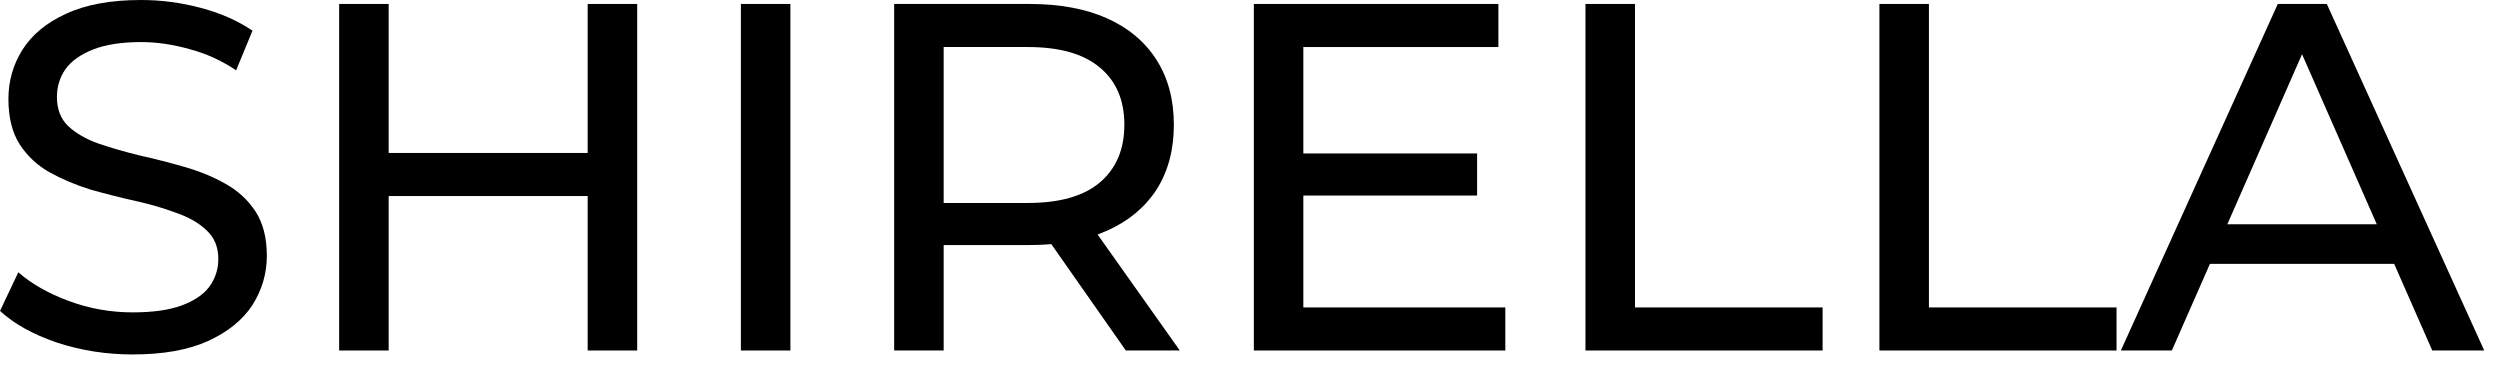 <?xml version="1.0" encoding="UTF-8"?>
<svg xmlns="http://www.w3.org/2000/svg" width="101" height="15" viewBox="0 0 101 15" fill="none">
  <path d="M85.683 14.16L92.023 0.16H94.003L100.363 14.16H98.263L92.603 1.28H93.403L87.743 14.16H85.683ZM88.383 10.66L88.923 9.06H96.803L97.383 10.66H88.383Z" fill="black"></path>
  <path d="M75.928 14.16V0.16H77.928V12.42H85.508V14.16H75.928Z" fill="black"></path>
  <path d="M64.053 14.16V0.16H66.053V12.42H73.633V14.16H64.053Z" fill="black"></path>
  <path d="M52.475 6.2H59.675V7.9H52.475V6.2ZM52.655 12.42H60.815V14.16H50.655V0.16H60.535V1.9H52.655V12.42Z" fill="black"></path>
  <path d="M36.124 14.16V0.16H41.584C42.81 0.16 43.857 0.353 44.724 0.74C45.59 1.127 46.257 1.687 46.724 2.42C47.19 3.153 47.424 4.027 47.424 5.04C47.424 6.053 47.19 6.927 46.724 7.66C46.257 8.38 45.59 8.933 44.724 9.32C43.857 9.707 42.81 9.9 41.584 9.9H37.224L38.124 8.98V14.16H36.124ZM45.484 14.16L41.924 9.08H44.064L47.664 14.16H45.484ZM38.124 9.18L37.224 8.2H41.524C42.804 8.2 43.77 7.927 44.424 7.38C45.09 6.82 45.424 6.04 45.424 5.04C45.424 4.04 45.09 3.267 44.424 2.72C43.77 2.173 42.804 1.9 41.524 1.9H37.224L38.124 0.9V9.18Z" fill="black"></path>
  <path d="M29.932 14.16V0.16H31.932V14.16H29.932Z" fill="black"></path>
  <path d="M23.742 0.16H25.742V14.16H23.742V0.16ZM15.702 14.16H13.702V0.16H15.702V14.16ZM23.922 7.92H15.502V6.18H23.922V7.92Z" fill="black"></path>
  <path d="M5.36 14.32C4.293 14.32 3.273 14.16 2.3 13.84C1.327 13.507 0.56 13.08 0 12.56L0.74 11C1.273 11.467 1.953 11.853 2.78 12.16C3.607 12.467 4.467 12.62 5.36 12.62C6.173 12.62 6.833 12.527 7.34 12.34C7.847 12.153 8.22 11.9 8.46 11.58C8.7 11.247 8.82 10.873 8.82 10.46C8.82 9.98 8.66 9.593 8.34 9.3C8.033 9.007 7.627 8.773 7.12 8.6C6.627 8.413 6.08 8.253 5.48 8.12C4.88 7.987 4.273 7.833 3.66 7.66C3.06 7.473 2.507 7.24 2 6.96C1.507 6.68 1.107 6.307 0.8 5.84C0.493 5.36 0.34 4.747 0.34 4C0.34 3.28 0.527 2.62 0.9 2.02C1.287 1.407 1.873 0.92 2.66 0.56C3.46 0.187 4.473 0 5.7 0C6.513 0 7.32 0.107 8.12 0.32C8.92 0.533 9.613 0.84 10.2 1.24L9.54 2.84C8.94 2.44 8.307 2.153 7.64 1.98C6.973 1.793 6.327 1.7 5.7 1.7C4.913 1.7 4.267 1.8 3.76 2C3.253 2.2 2.88 2.467 2.64 2.8C2.413 3.133 2.3 3.507 2.3 3.92C2.3 4.413 2.453 4.807 2.76 5.1C3.08 5.393 3.487 5.627 3.98 5.8C4.487 5.973 5.04 6.133 5.64 6.28C6.24 6.413 6.84 6.567 7.44 6.74C8.053 6.913 8.607 7.14 9.1 7.42C9.607 7.7 10.013 8.073 10.32 8.54C10.627 9.007 10.78 9.607 10.78 10.34C10.78 11.047 10.587 11.707 10.2 12.32C9.813 12.92 9.213 13.407 8.4 13.78C7.6 14.14 6.587 14.32 5.36 14.32Z" fill="black"></path>
</svg>
